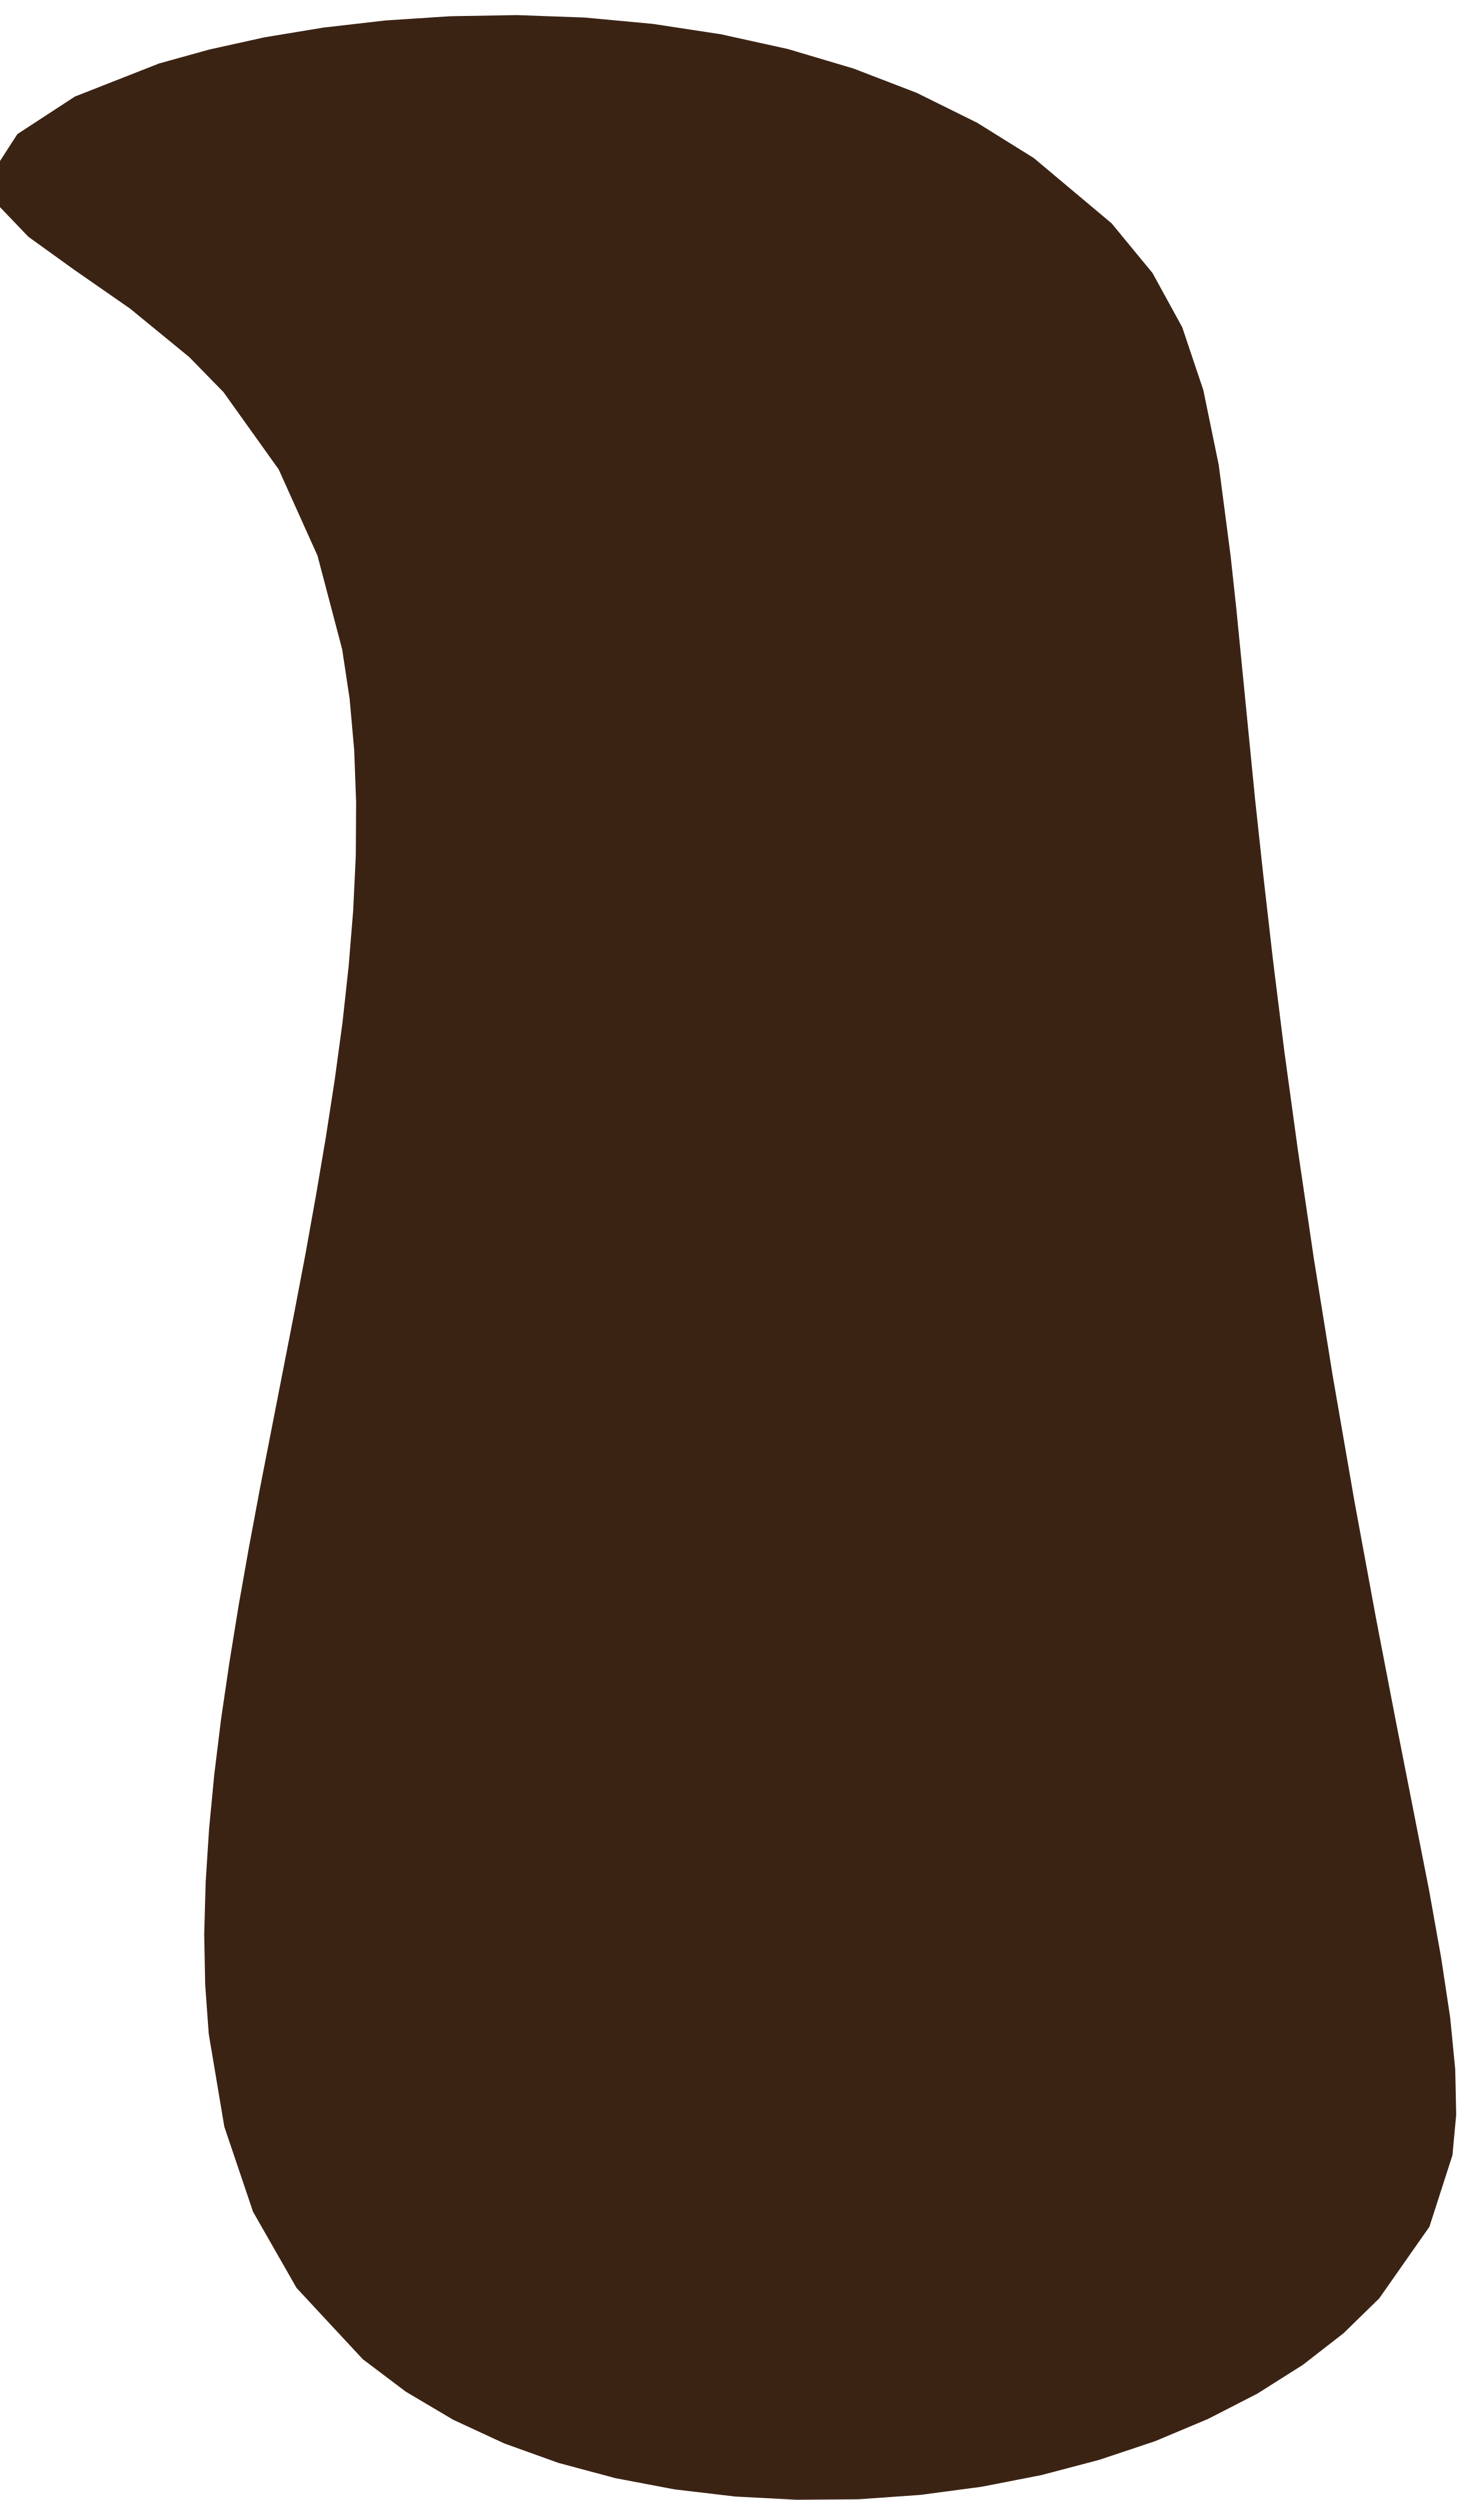 ﻿<?xml version="1.0" encoding="utf-8" standalone="yes"?>
<!DOCTYPE svg PUBLIC "-//W3C//DTD SVG 1.1//EN" "http://www.w3.org/Graphics/SVG/1.1/DTD/svg11.dtd">
<svg version="1.1" xmlns="http://www.w3.org/2000/svg" xmlns:xlink="http://www.w3.org/1999/xlink" width="1.264in" height="2.139in" class="slides-canvas" viewBox="0 0 91 154">
  <g text-rendering="geometricPrecision" transform="scale(1, 1)">
    <g transform="matrix(1, 0, 0, 1, -862, -193)">
      <path fill="#3B2314" d="M893.84 193.93L889.74 194 885.75 194.26 881.92 194.7 878.29 195.3 874.9 196.05 871.8 196.91 866.61 198.95 863.07 201.26 861.5 203.69 861.93 205.69 863.75 207.59 866.57 209.62 870.01 212.01 873.66 215 875.77 217.16 879.17 221.92 881.56 227.23 883.08 233 883.54 236.05 883.82 239.19 883.94 242.41 883.92 245.71 883.76 249.08 883.48 252.52 883.1 256 882.62 259.53 882.07 263.09 881.46 266.68 880.81 270.3 880.12 273.92 878 284.77 877.33 288.36 876.7 291.91 876.13 295.43 875.62 298.9 875.2 302.32 874.88 305.67 874.67 308.95 874.58 312.16 874.64 315.27 874.86 318.3 875.82 324.02 877.59 329.26 880.27 333.95 884.35 338.34 887 340.34 889.92 342.07 893.07 343.53 896.41 344.73 899.92 345.67 903.56 346.36 907.29 346.8 911.08 347 914.89 346.97 918.7 346.7 922.47 346.2 926.16 345.48 929.73 344.54 933.17 343.39 936.43 342.02 939.47 340.46 942.27 338.69 944.78 336.74 946.98 334.59 950.07 330.18 951.49 325.77 951.72 323.28 951.66 320.48 951.35 317.3 950.8 313.65 950.05 309.45 948.01 299.08 946.79 292.75 945.46 285.54 944.11 277.75 942.95 270.54 941.97 263.88 941.13 257.76 940.43 252.13 939.84 246.97 939.33 242.25 938.17 230.47 937.82 227.24 937.09 221.65 936.14 217.03 934.84 213.16 933.01 209.82 930.49 206.76 925.7 202.74 922.2 200.56 918.48 198.72 914.58 197.22 910.54 196.02 906.41 195.11 902.21 194.47 898.01 194.08 893.84 193.93z" />
    </g>
  </g>
</svg>